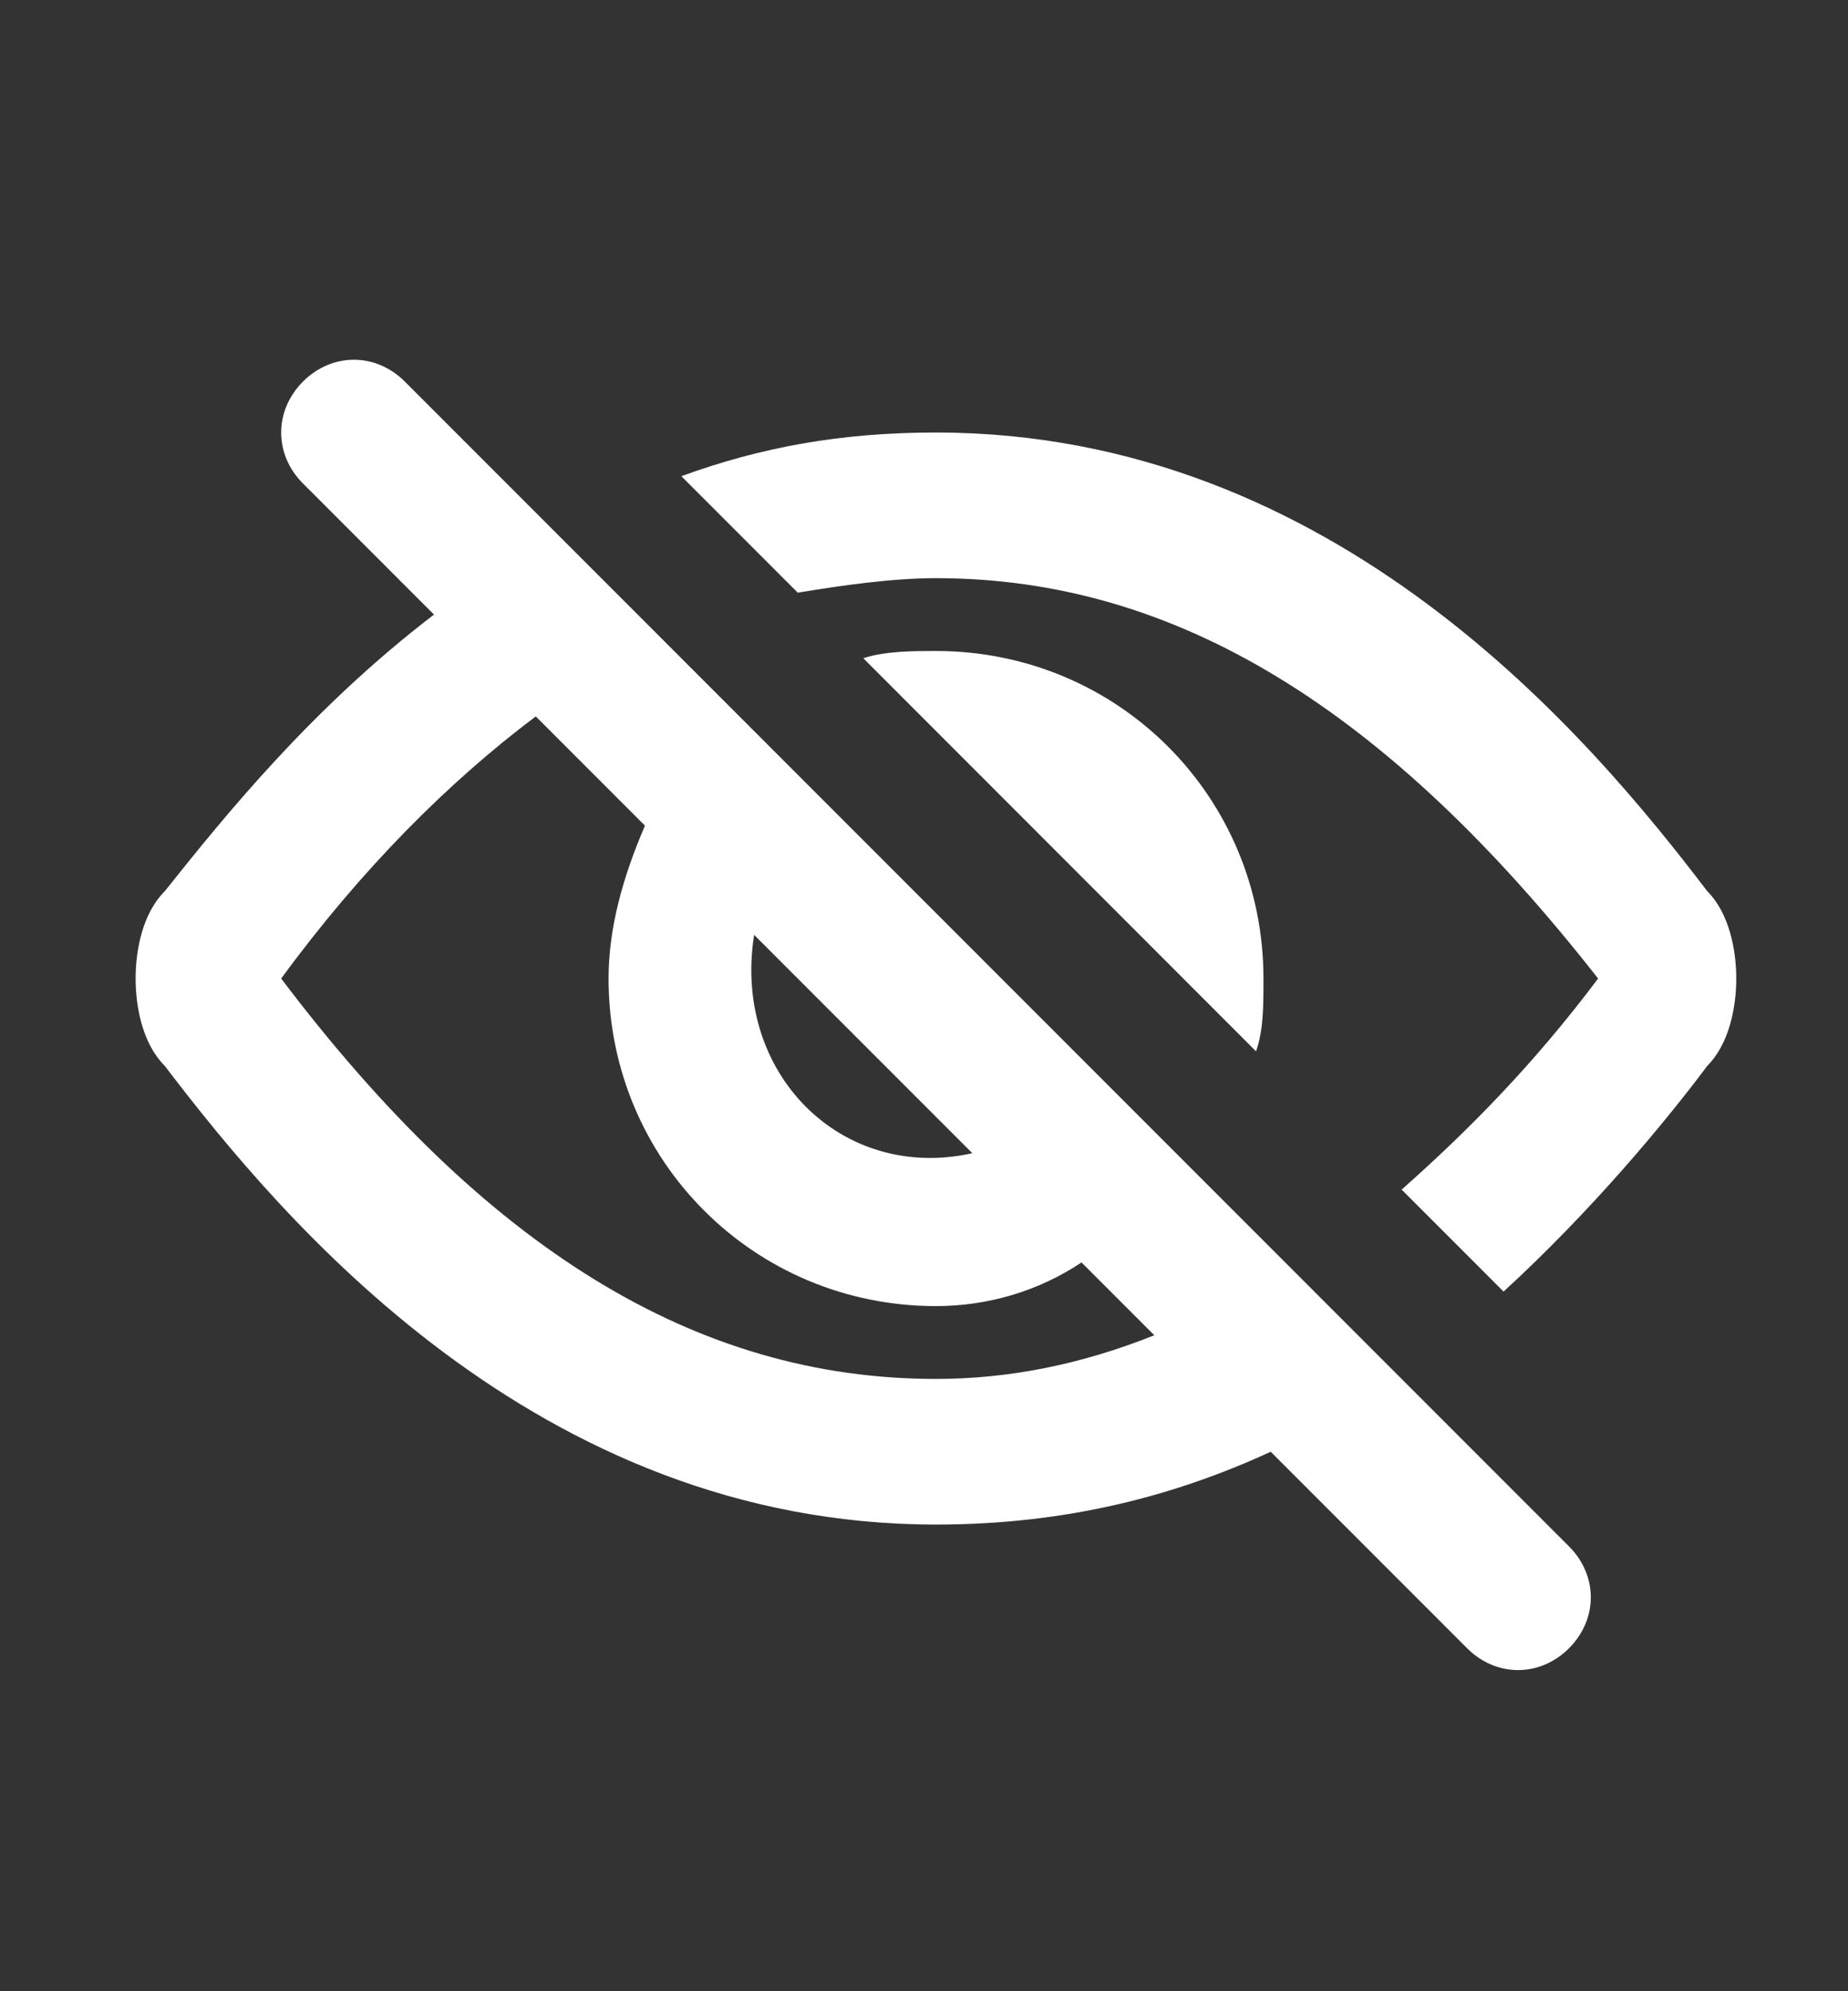 <svg width="13" height="14" viewBox="0 0 13 14" fill="none" xmlns="http://www.w3.org/2000/svg">
<rect x="0" y="0" width="13" height="14" fill="#333333" stroke="none"/>
<g clip-path="url(#clip0_172_2095)">
<path d="M12.214 6.88C12.214 7.085 12.163 7.341 12.01 7.494C11.703 7.904 11.191 8.518 10.577 9.081L9.86 8.364C10.321 7.955 10.781 7.494 11.242 6.88C9.758 4.986 8.273 4.065 6.584 4.065C6.277 4.065 5.919 4.116 5.612 4.167L4.793 3.348C5.356 3.143 5.919 3.041 6.584 3.041C9.399 3.041 11.191 5.191 12.01 6.266C12.163 6.419 12.214 6.675 12.214 6.88ZM8.836 7.392C8.888 7.238 8.888 7.085 8.888 6.88C8.888 5.6 7.864 4.577 6.584 4.577C6.431 4.577 6.226 4.577 6.073 4.628L8.836 7.392ZM11.037 11.589C10.833 11.793 10.525 11.793 10.321 11.589C9.911 11.179 9.451 10.719 8.939 10.207C8.273 10.514 7.506 10.719 6.584 10.719C3.769 10.719 1.978 8.569 1.159 7.494C1.005 7.341 0.954 7.085 0.954 6.88C0.954 6.675 1.005 6.419 1.159 6.266C1.568 5.754 2.183 4.986 3.053 4.321C2.694 3.962 2.387 3.655 2.131 3.399C1.927 3.195 1.927 2.888 2.131 2.683C2.336 2.478 2.643 2.478 2.848 2.683C4.895 4.73 8.99 8.825 11.037 10.872C11.242 11.077 11.242 11.384 11.037 11.589ZM6.84 8.108C6.328 7.596 5.817 7.085 5.305 6.573C5.151 7.545 5.919 8.313 6.84 8.108ZM8.12 9.388C7.966 9.234 7.813 9.081 7.608 8.876C7.301 9.081 6.943 9.183 6.584 9.183C5.305 9.183 4.281 8.159 4.281 6.88C4.281 6.522 4.383 6.163 4.537 5.805C4.281 5.549 4.025 5.293 3.769 5.037C3.155 5.498 2.541 6.112 1.978 6.88C3.411 8.774 4.895 9.695 6.584 9.695C7.096 9.695 7.608 9.593 8.12 9.388Z" fill="white"/>
</g>
<defs>
<clipPath id="clip0_172_2095">
<rect width="12.284" height="12.284" fill="white" transform="translate(0.442 0.994)"/>
</clipPath>
</defs>
</svg>
